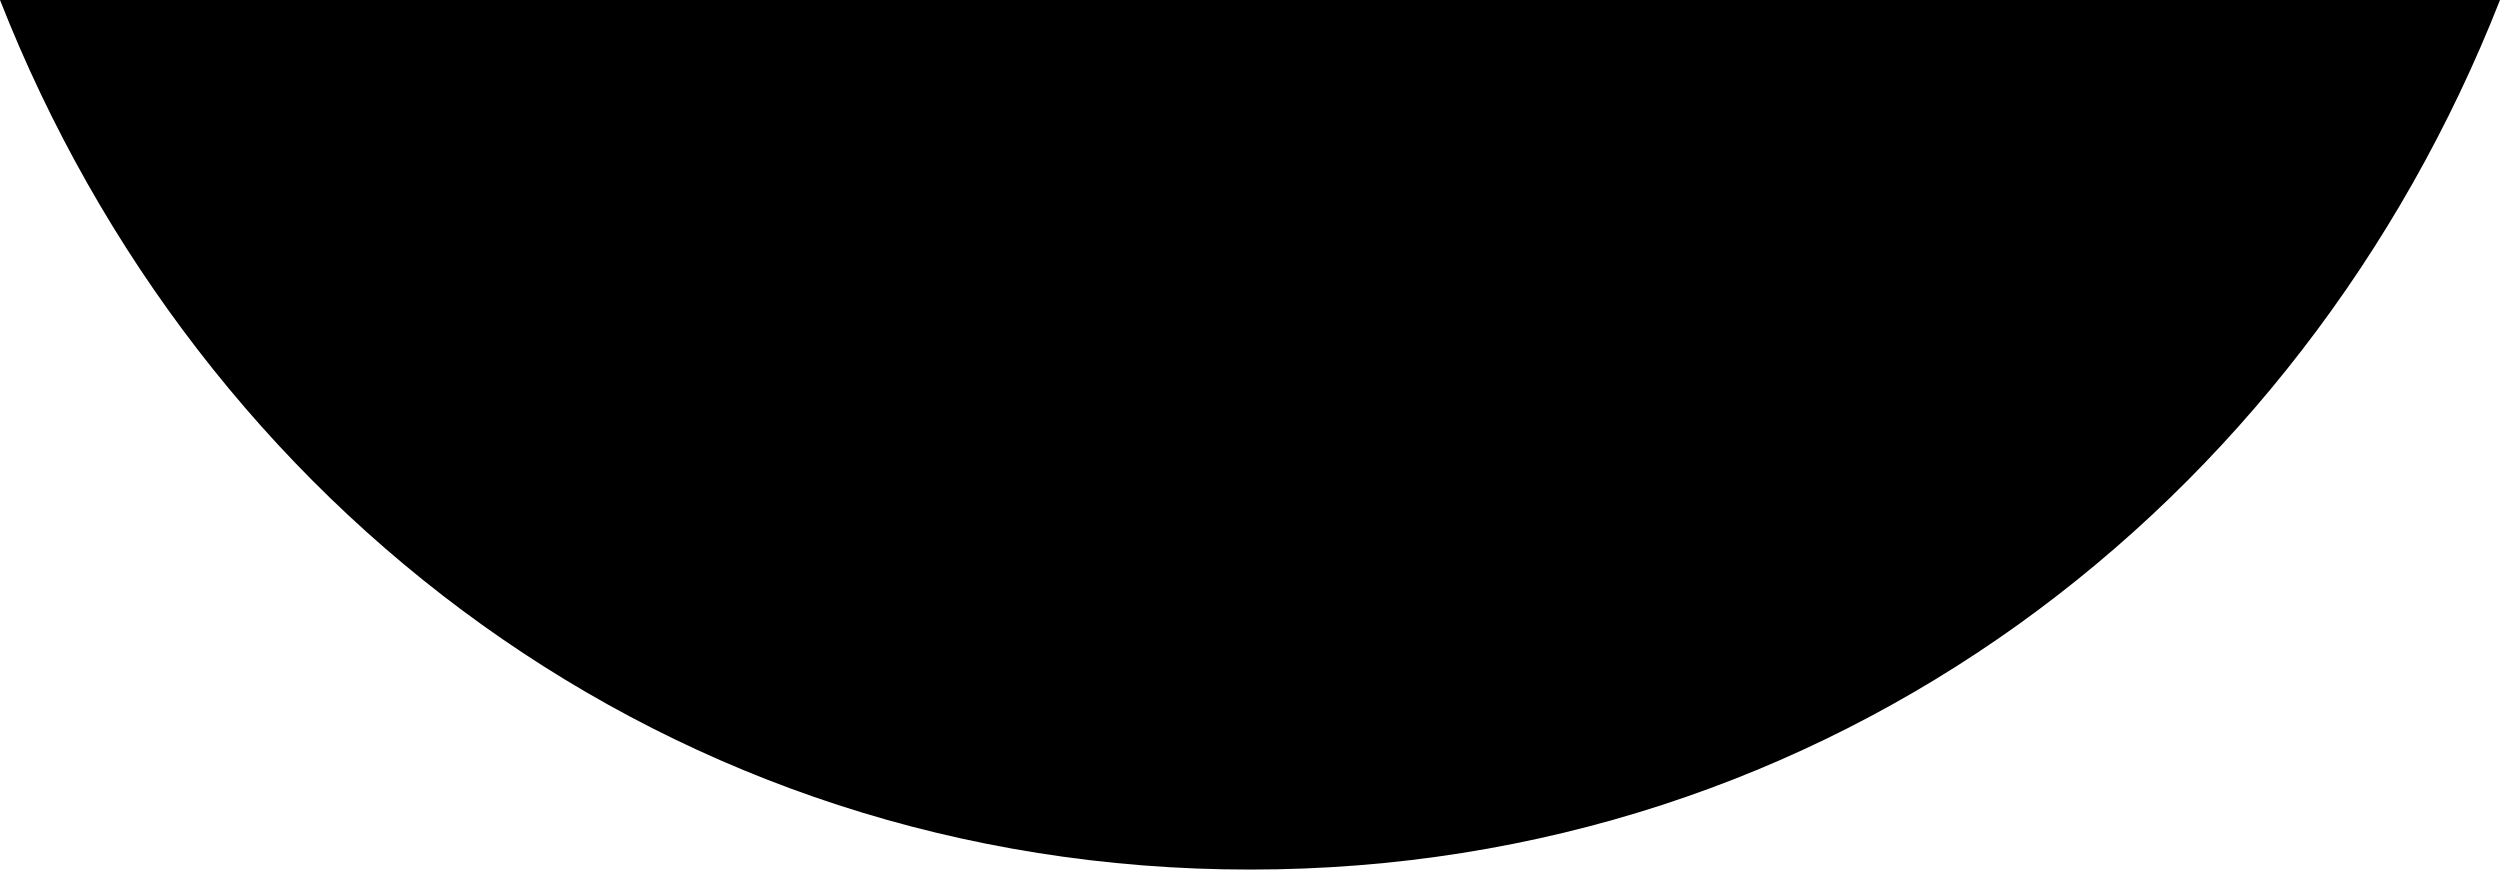 <!-- Generator: Adobe Illustrator 19.2.1, SVG Export Plug-In  -->
<svg version="1.1"
	 xmlns="http://www.w3.org/2000/svg" xmlns:xlink="http://www.w3.org/1999/xlink" xmlns:a="http://ns.adobe.com/AdobeSVGViewerExtensions/3.0/"
	 x="0px" y="0px" width="13.8px" height="4.8px" viewBox="0 0 13.8 4.8" style="enable-background:new 0 0 13.8 4.8;"
	 xml:space="preserve">
<defs>
</defs>
<path d="M6.9,4.8c3.2,0,5.8-2,6.9-4.8H0C1.1,2.8,3.7,4.8,6.9,4.8z"/>
</svg>
